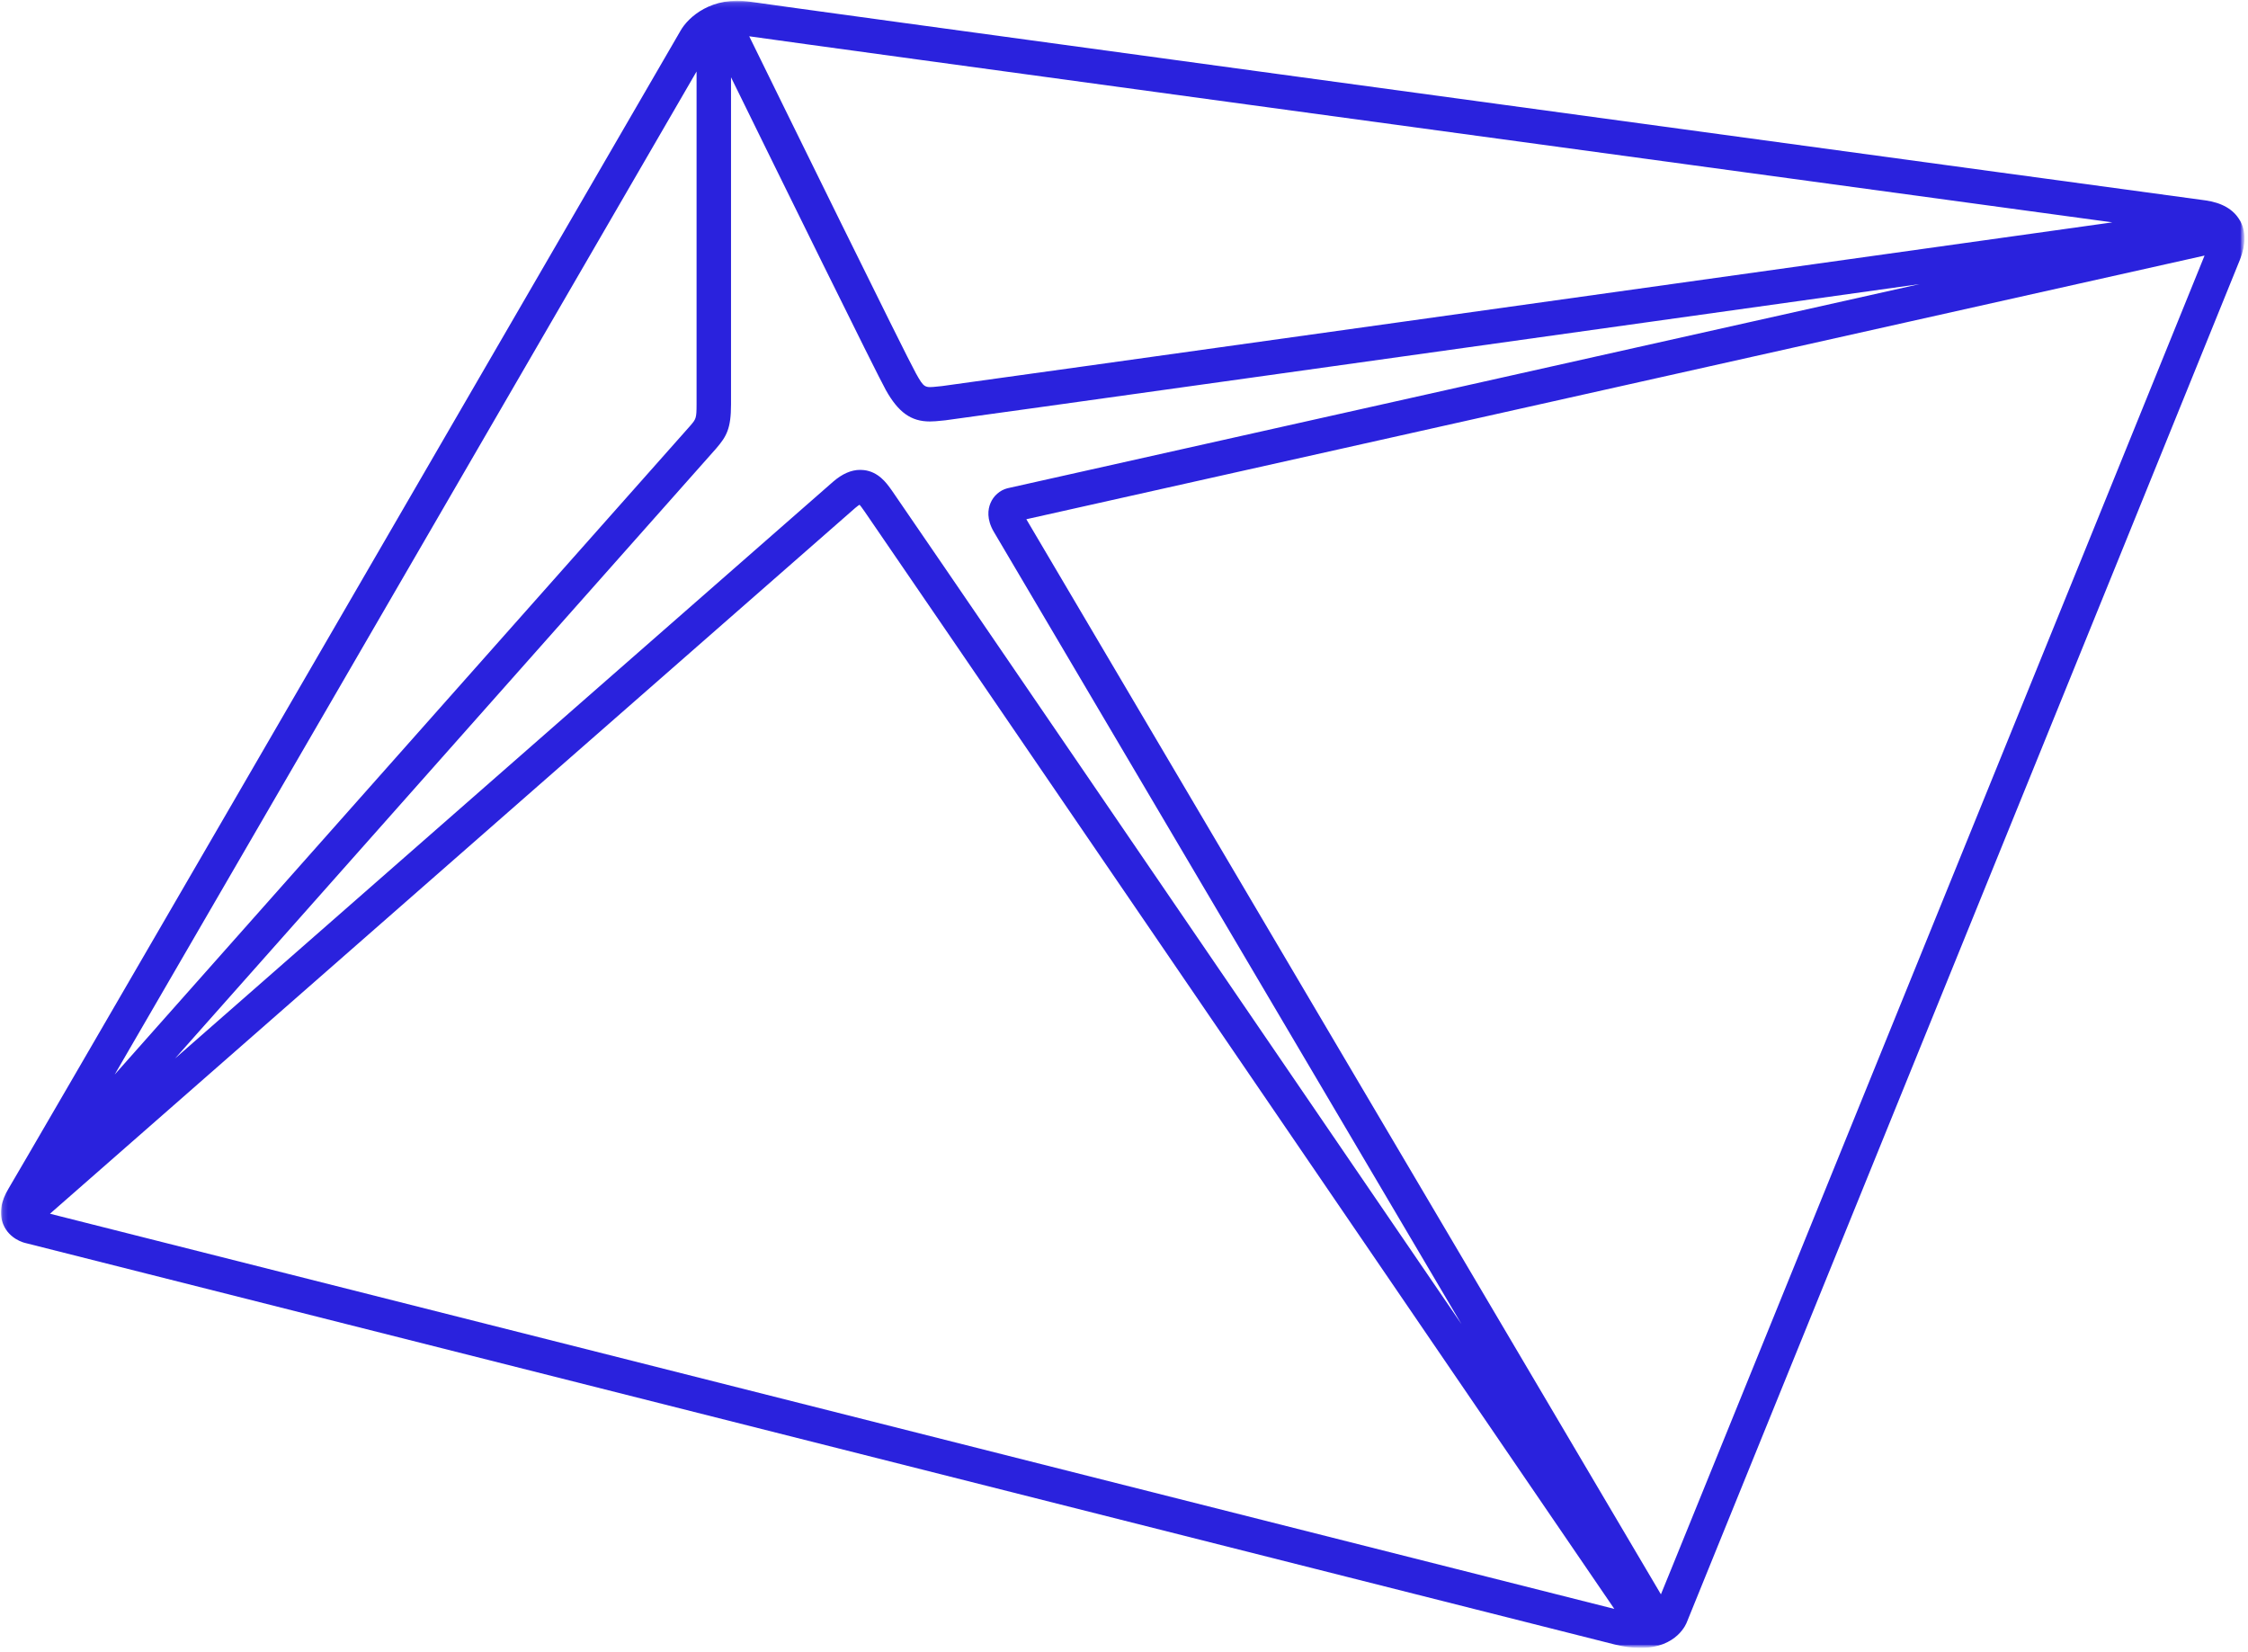 <svg xmlns="http://www.w3.org/2000/svg" width="430" height="316" viewBox="0 0 430 316" fill="none"><g clip-path="url(#clip0_1_2)"><mask id="mask0_1_2" style="mask-type:luminance" maskUnits="userSpaceOnUse" x="0" y="0" width="430" height="316"><path d="M429.32 0.14H0.17V315.18H429.32V0.14Z" fill="white"></path></mask><g mask="url(#mask0_1_2)"><mask id="mask1_1_2" style="mask-type:luminance" maskUnits="userSpaceOnUse" x="0" y="0" width="430" height="316"><path d="M429.5 0H0V315.25H429.5V0Z" fill="white"></path></mask><g mask="url(#mask1_1_2)"><path d="M317.71 304.95C303.4 280.71 204.57 113.33 196.32 99.31C216.41 94.8 380.47 58.1 421.69 48.88C419.37 54.61 411.26 74.62 398.76 105.39L394.6 115.62C368.12 180.84 330.7 272.97 319.7 300.04L317.7 304.94L317.71 304.95ZM163.66 97.1C164 96.8 164.25 96.63 164.42 96.54C164.63 96.77 164.9 97.15 165.05 97.37L165.34 97.77C166.68 99.62 267.11 246.68 308.79 307.72C290.47 303.09 135.69 264 54.98 243.61C32.77 238 16.17 233.81 9.56 232.14C55.98 191.45 160.57 99.77 163.65 97.1M21.92 205.55C41.39 172.04 80 105.48 132.97 14.14L133.24 13.68V77.33C133.24 80.02 133.13 80.16 132.01 81.45L131.89 81.59C131.08 82.52 54.77 168.53 21.92 205.54M180.2 73.84L179.3 73.93C176.86 74.19 176.76 74.2 175.19 71.39C173.23 67.89 149.7 19.97 143.31 6.94C156.36 8.81 307.41 29.37 381.01 39.39L404.05 42.53C338.88 51.66 182.2 73.61 180.2 73.84ZM139.81 14.74C149.11 33.7 167.61 71.32 169.45 74.61C171.84 78.87 174.27 80.61 177.85 80.61C178.6 80.61 179.36 80.54 179.98 80.47L180.81 80.39C181.73 80.31 274.94 67.26 367.17 54.34C302.25 68.86 193.29 93.24 192.69 93.39C191.24 93.77 190.03 94.84 189.45 96.25C188.97 97.41 188.69 99.3 190.09 101.7C190.93 103.15 243.81 192.72 279.55 253.25C230.25 181.06 171.36 94.85 170.64 93.88L170.39 93.53C169.56 92.38 168.03 90.23 165.25 89.91C165.01 89.88 164.78 89.87 164.54 89.87C162.81 89.87 161.11 90.62 159.35 92.14C156.71 94.43 78.51 162.97 33.49 202.44C67.15 164.51 136.33 86.54 136.89 85.89L137.02 85.74C138.97 83.46 139.83 81.98 139.83 77.34V14.74H139.81ZM428.41 42.1C427.21 40.04 424.99 38.76 421.82 38.32C421.25 38.24 409.32 36.61 390.67 34.08L381.9 32.89C306.32 22.59 149.04 1.18 143.56 0.34C136.13 -0.81 131.65 3.28 130.18 5.86L129.12 7.69C68.8 111.71 3.65 224.01 1.69 227.23C0.13 229.8 -0.23 232.15 0.64 234.22C1.79 236.96 4.54 237.67 4.82 237.73C4.82 237.73 300.32 312.37 308.79 314.51C310.58 314.96 312.26 315.19 313.78 315.19C320.88 315.19 322.63 310.36 322.67 310.24L326.17 301.62C337.66 273.32 374.96 181.51 401.18 116.91L405.34 106.67C416.98 78 427.83 51.25 428.46 49.67C429.63 46.71 429.62 44.16 428.42 42.1" fill="#2A22DD"></path></g></g></g><defs><clipPath id="clip0_1_2"><rect width="429.5" height="315.25" fill="white"></rect></clipPath></defs></svg>